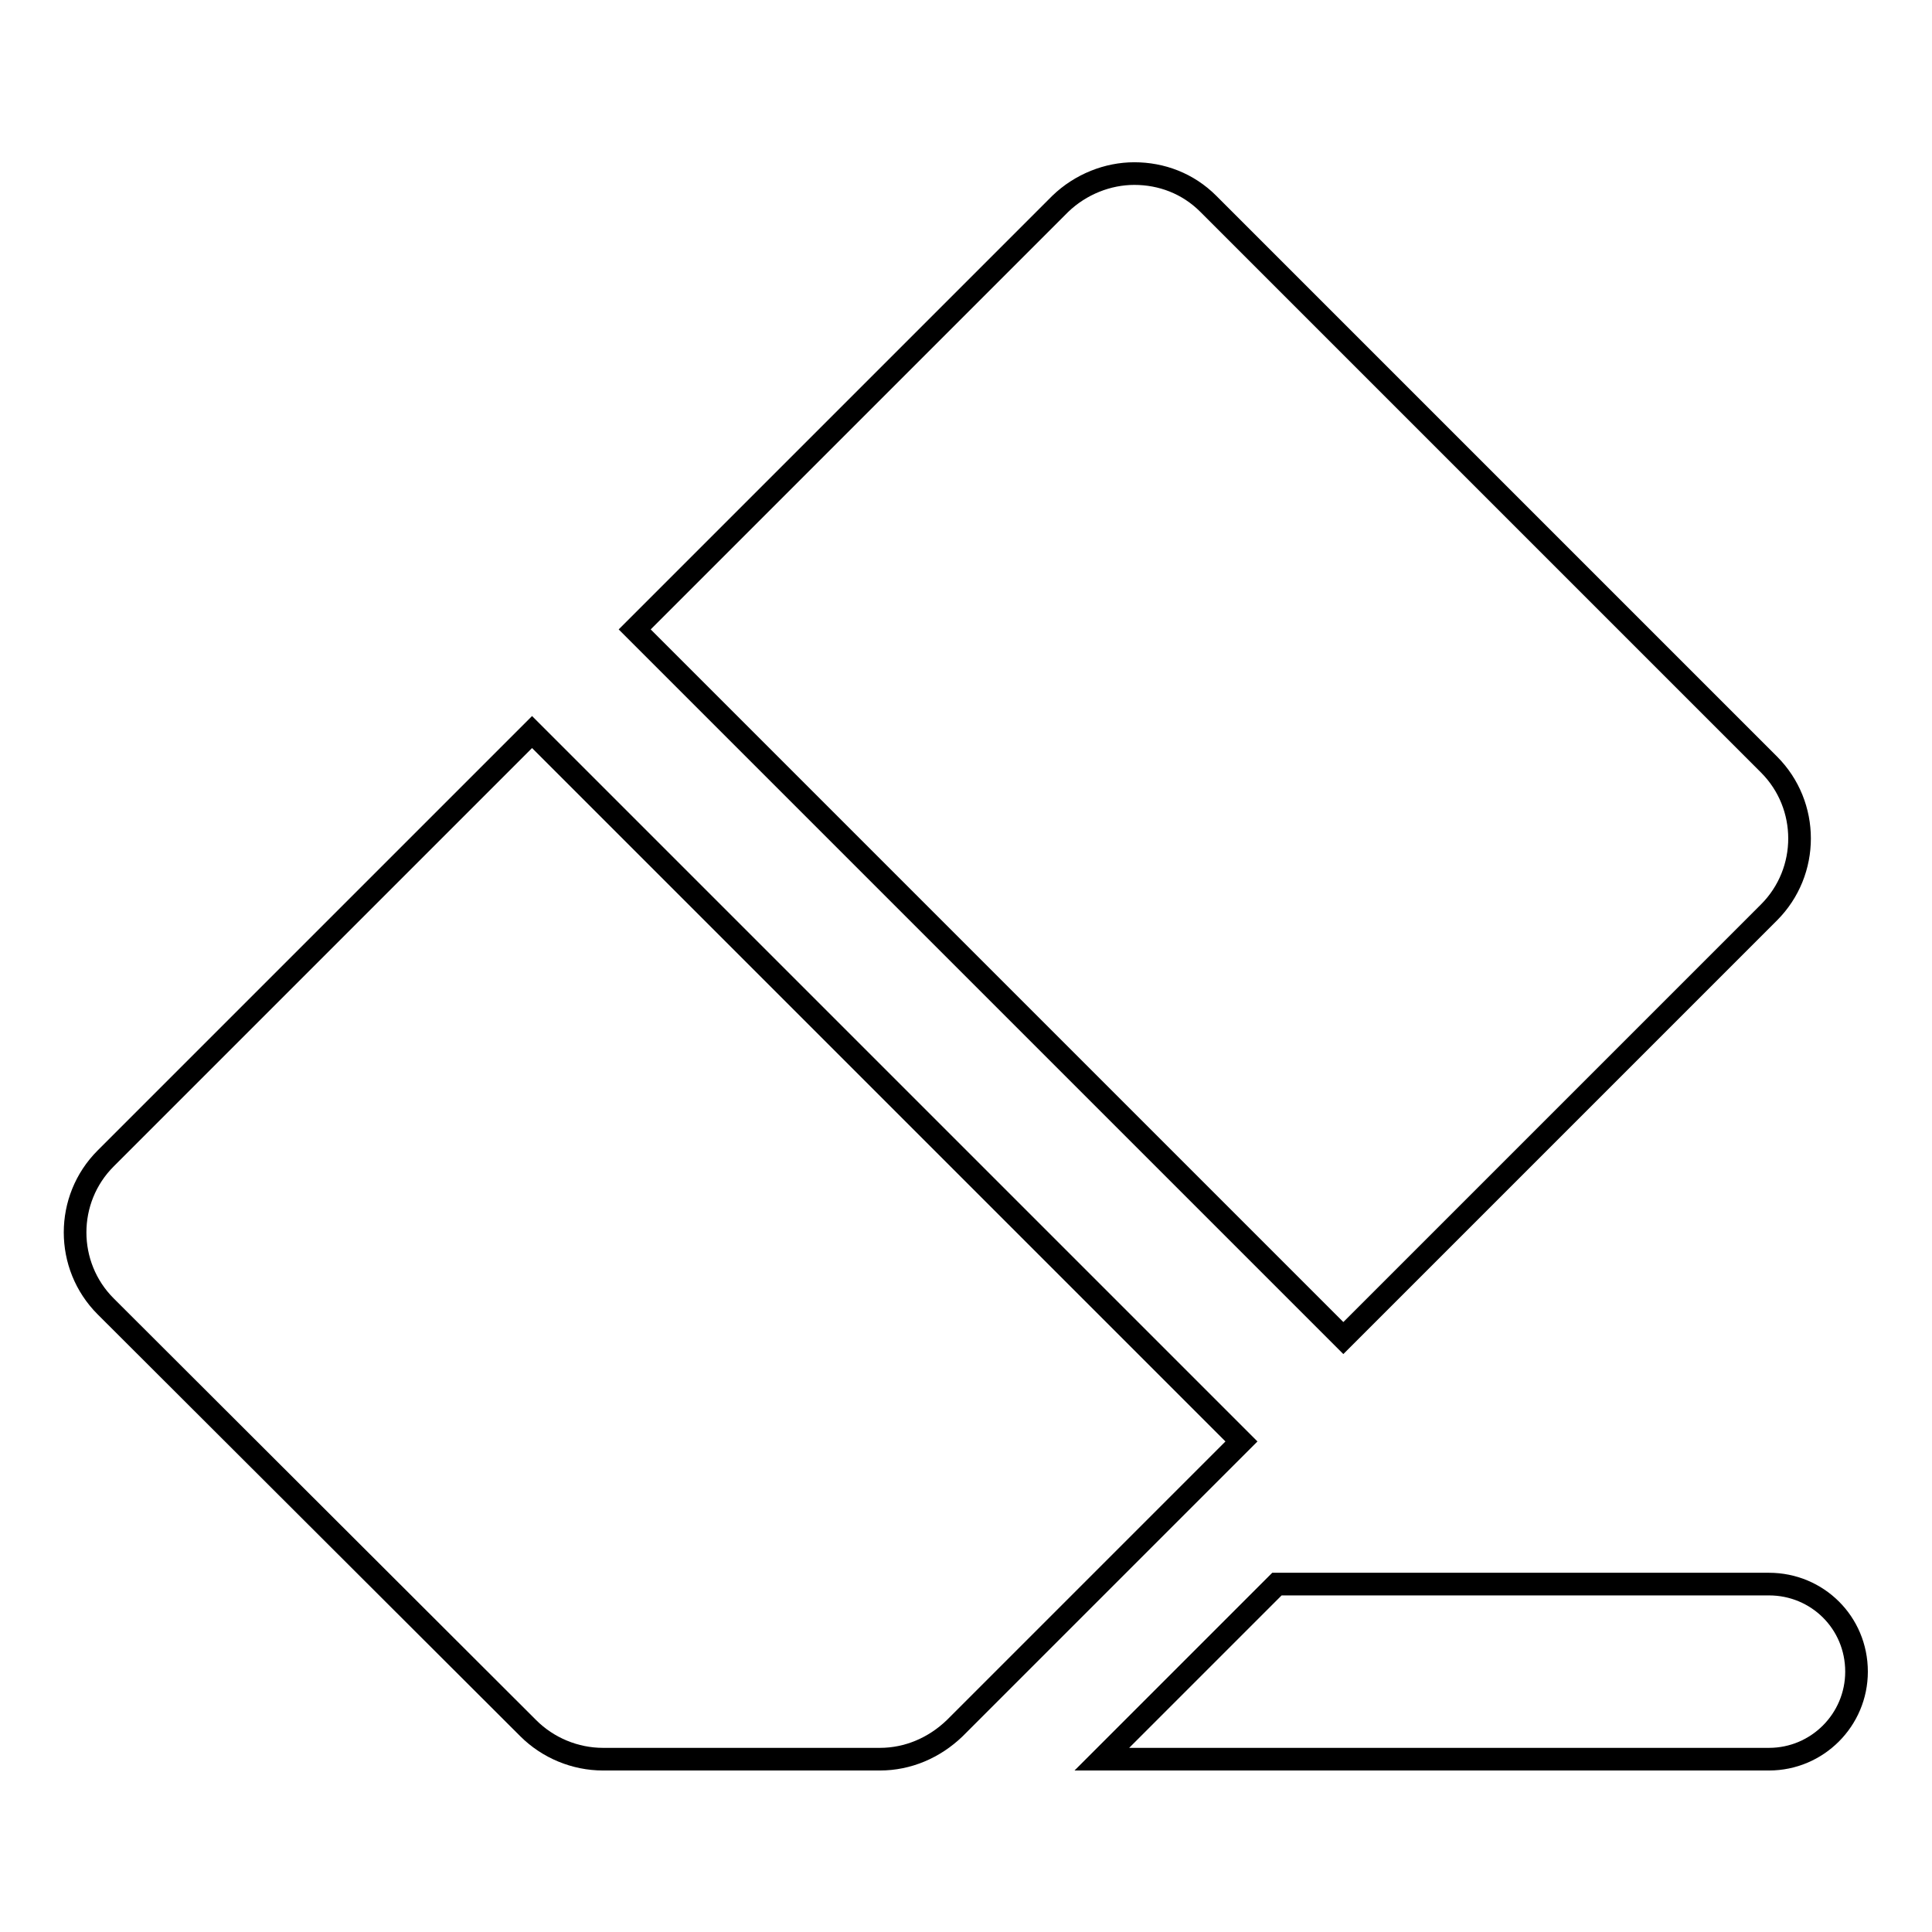 <?xml version="1.0" encoding="utf-8"?>
<!-- Svg Vector Icons : http://www.onlinewebfonts.com/icon -->
<!DOCTYPE svg PUBLIC "-//W3C//DTD SVG 1.1//EN" "http://www.w3.org/Graphics/SVG/1.1/DTD/svg11.dtd">
<svg version="1.1" xmlns="http://www.w3.org/2000/svg" xmlns:xlink="http://www.w3.org/1999/xlink" x="0px" y="0px" viewBox="0 0 256 256" enable-background="new 0 0 256 256" xml:space="preserve">
<g><g><g><path stroke-width="3" fill-opacity="0" stroke="#000000"  d="M234.4,209.9h-65.2L146,233.1h88.4c6.4,0,11.6-5.2,11.6-11.6C246,215,240.8,209.9,234.4,209.9z"/><path stroke-width="3" fill-opacity="0" stroke="#000000"  d="M234.4,120.9c5.4-5.4,5.4-14.2,0-19.6L160.1,27c-2.7-2.7-6.2-4-9.8-4c-3.5,0-7.1,1.4-9.8,4L84.1,83.4l93.9,93.9L234.4,120.9z"/><path stroke-width="3" fill-opacity="0" stroke="#000000"  d="M70,229c2.6,2.6,6.2,4.1,9.9,4.1h34.9h1.8c3.7,0,7.2-1.5,9.9-4.1l19-19l19-19L70.5,97L14,153.5c-5.4,5.4-5.4,14.2,0,19.6L70,229z"/></g><g></g><g></g><g></g><g></g><g></g><g></g><g></g><g></g><g></g><g></g><g></g><g></g><g></g><g></g><g></g></g></g>
</svg>